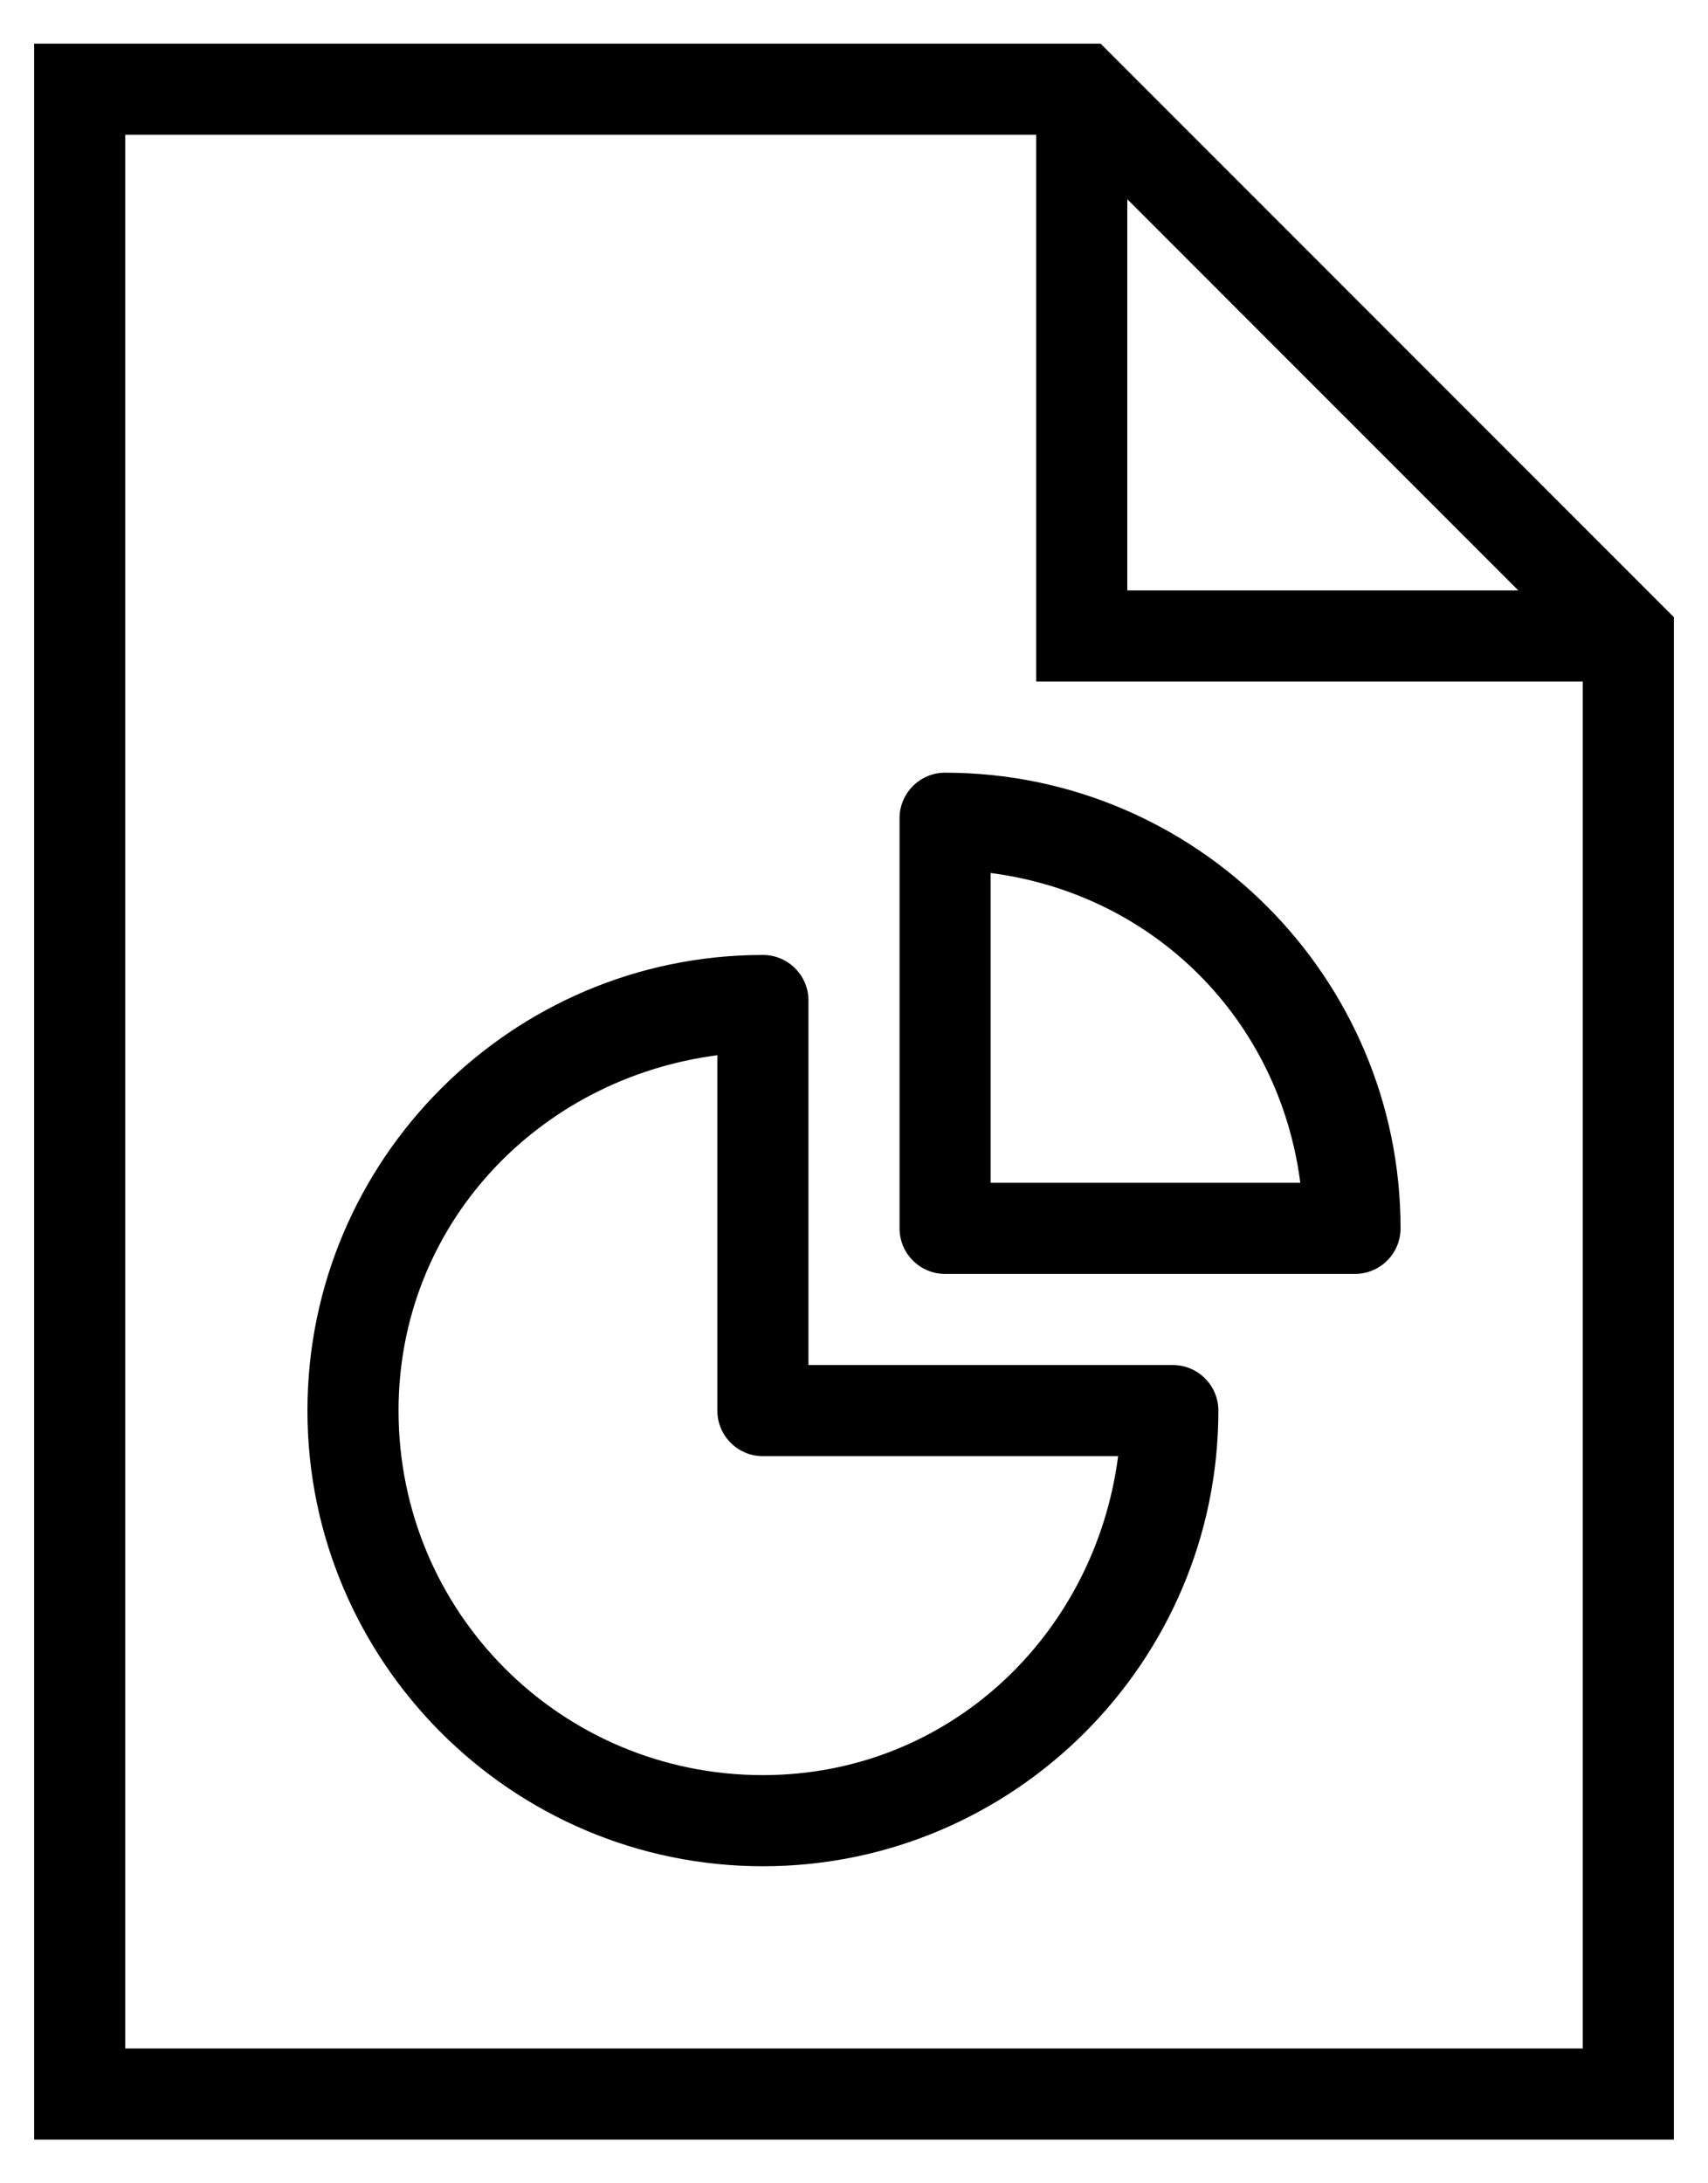 <svg width="36" height="46" viewBox="0 0 36 46" fill="none" xmlns="http://www.w3.org/2000/svg">
<path d="M0.72 0.92V45.08H35.28V44.12V13.002L23.198 0.92H0.72ZM2.64 2.84H21.84V14.36H33.36V43.16H2.64V2.84ZM23.76 4.197L32.002 12.44H23.76V4.197ZM19.92 16.28C19.39 16.28 18.96 16.71 18.96 17.24V25.88C18.96 26.41 19.39 26.84 19.92 26.84H28.56C29.09 26.84 29.52 26.41 29.52 25.88C29.52 20.589 25.211 16.28 19.92 16.28ZM20.88 18.393C24.326 18.84 26.96 21.474 27.407 24.92H20.88V18.393ZM16.08 20.12C10.789 20.12 6.48 24.429 6.48 29.72C6.48 35.011 10.789 39.32 16.08 39.32C21.371 39.32 25.68 35.011 25.68 29.72C25.68 29.19 25.25 28.76 24.72 28.76H17.04V21.08C17.04 20.55 16.61 20.12 16.08 20.12ZM15.12 22.233V29.72C15.12 30.25 15.55 30.68 16.08 30.68H23.567C23.077 34.455 19.992 37.4 16.08 37.4C11.826 37.4 8.4 33.973 8.4 29.72C8.4 25.807 11.345 22.723 15.12 22.233Z" fill="black"></path>
</svg>
